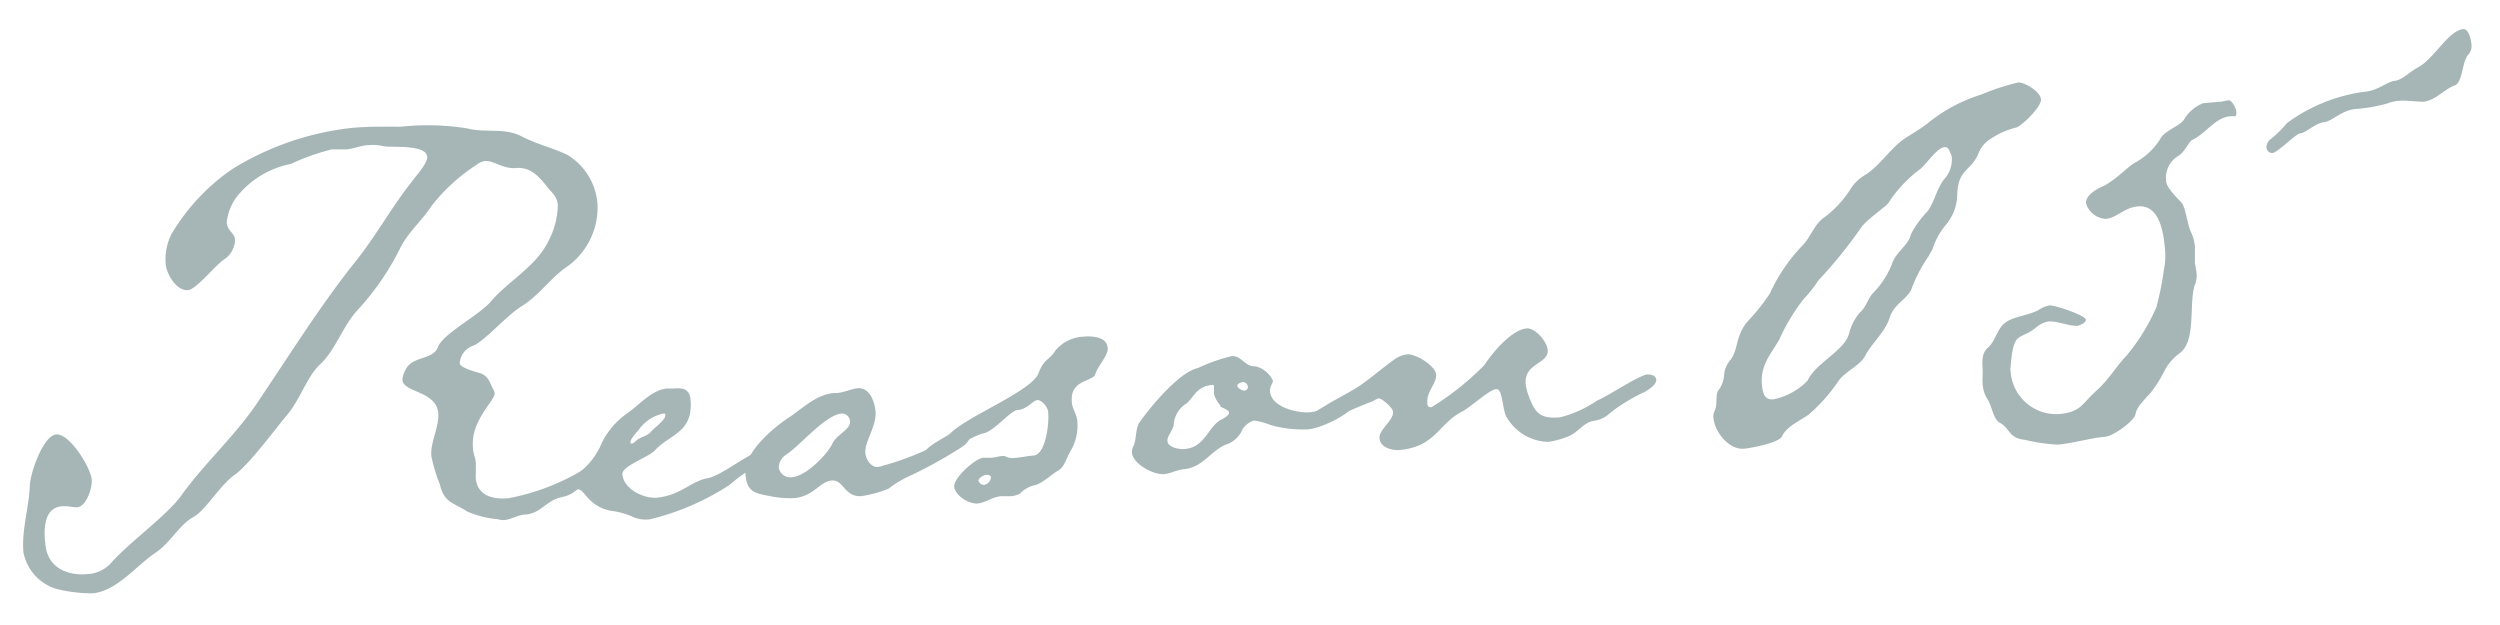 <svg xmlns="http://www.w3.org/2000/svg" viewBox="0 0 172 43"><defs><style>.cls-1{fill:#a6b6b6;}.cls-2{fill:none;opacity:0.5;}</style></defs><g id="レイヤー_2" data-name="レイヤー 2"><g id="contents"><path class="cls-1" d="M39.08,18.3c-1.18.77-1.95,2-3.18,2.76-1,.6-2.59,2.44-3.34,2.72A1.36,1.36,0,0,0,31.63,25c0,.31,1.24.62,1.51.71.54.26.58.72.82,1.12a.45.45,0,0,1,.07.25c0,.51-1.65,1.85-1.49,3.7,0,.36.16.71.19,1s0,.73,0,1.09c.1,1.23,1.16,1.5,2.24,1.41a15.55,15.55,0,0,0,5.22-2A5.06,5.06,0,0,1,42,31.46a.39.39,0,0,1,.39.33c0,.57-1.65,1.23-2,1.42-.7.32-.76.79-1.77,1s-1.41,1.1-2.44,1.19c-.51,0-1,.34-1.47.38a1.29,1.29,0,0,1-.47-.06,6.55,6.55,0,0,1-2.12-.54c-.88-.6-1.55-.54-1.86-1.86a11,11,0,0,1-.58-1.92c-.09-1,.55-2,.47-3C30,26.9,27.76,27,27.69,26.16a1.36,1.36,0,0,1,.2-.69c.43-1,1.91-.68,2.24-1.59s2.77-2.15,3.62-3.11c1.22-1.45,3.16-2.44,4-4.22a5.59,5.59,0,0,0,.63-2.38,1.33,1.33,0,0,0-.34-.86c-.74-.81-1.29-1.85-2.53-1.75-.92.08-1.55-.54-2.16-.48a1.18,1.18,0,0,0-.55.25,12.67,12.67,0,0,0-3.12,2.85c-.64,1-1.61,1.8-2.14,2.88a18.31,18.31,0,0,1-3,4.34c-1,1.13-1.48,2.72-2.54,3.69-.86.8-1.35,2.39-2.24,3.45S17.11,32,16.13,32.68s-2,2.45-2.81,2.88c-1,.56-1.56,1.74-2.59,2.45-1.37.9-2.67,2.66-4.37,2.81a10.09,10.09,0,0,1-2.51-.31A3.29,3.29,0,0,1,1.61,38c-.13-1.54.37-3,.44-4.54,0-.83.9-3.49,1.82-3.57S6.25,32.18,6.31,33c.05.57-.36,1.84-1,1.9-.36,0-.68-.1-1-.07C3,34.89,3,36.44,3.12,37.42,3.25,39,4.55,39.62,6,39.5a2.37,2.37,0,0,0,1.74-.88c1.28-1.4,3.81-3.22,4.74-4.54,1.62-2.26,3.83-4.21,5.39-6.62,2.11-3.13,4.16-6.41,6.5-9.36,1.45-1.78,2.53-3.79,3.93-5.56.27-.39,1.13-1.29,1.09-1.75-.07-.88-2.43-.62-3-.73a3,3,0,0,0-.94-.08c-.57,0-1.07.25-1.63.3-.36,0-.68,0-1,0a15.32,15.32,0,0,0-2.81,1,6.27,6.27,0,0,0-3.41,1.9,3.54,3.54,0,0,0-1,2.1c0,.57.53.73.57,1.2a1.68,1.68,0,0,1-.81,1.41c-.58.41-1.85,2-2.41,2.07-.82.07-1.49-1.11-1.55-1.78a3.87,3.87,0,0,1,.39-2.06A14.17,14.17,0,0,1,16,11.62a19.69,19.69,0,0,1,8.3-2.83c1.08-.09,2.17-.08,3.26-.07a17,17,0,0,1,4.61.12c1.22.31,2.54-.06,3.67.52s2.14.8,3.17,1.28a4.31,4.31,0,0,1,2.1,3.44A5,5,0,0,1,39.08,18.3Z"/><path class="cls-1" d="M51.67,32.29a8.91,8.91,0,0,0-1.46,1.06,17.5,17.5,0,0,1-5.5,2.38,2.23,2.23,0,0,1-1.15-.16A5.11,5.11,0,0,0,42,35.14c-1.58-.33-1.78-1.51-2.25-1.47a.47.47,0,0,1-.55-.36c0-.26.23-.43.37-.6a4.94,4.94,0,0,0,1.83-2.23,5.38,5.38,0,0,1,1.79-2.07c.83-.59,1.67-1.59,2.7-1.68l.46,0c.62-.05,1.09,0,1.16.78.19,2.26-1.41,2.35-2.45,3.47-.38.45-2.29,1.08-2.24,1.65.08,1,1.44,1.68,2.36,1.61,1.6-.14,2.39-1.14,3.46-1.33s3-1.87,3.88-1.94a.41.41,0,0,1,.49.37C53,31.76,52,32.16,51.67,32.29ZM45.6,28.46a2.78,2.78,0,0,0-1.67,1.13c-.14.17-.57.62-.55.82s0,.1.11.1.25-.18.34-.24c.29-.23.71-.27.94-.55s1.07-.86,1-1.17C45.8,28.45,45.7,28.45,45.6,28.46Z"/><path class="cls-1" d="M66.29,30.68a30.13,30.13,0,0,1-3.76,2.09,7,7,0,0,0-1.38.84,7.72,7.72,0,0,1-1.87.52c-1.18.1-1.23-1.14-2.06-1.07S56,34.15,54.63,34.27a7,7,0,0,1-1.77-.16c-1-.18-1.48-.34-1.57-1.47-.13-1.49,1.8-3.11,2.93-3.88.93-.59,1.88-1.61,3.16-1.72h.21c.51-.05,1-.29,1.42-.33.82-.07,1.17.93,1.23,1.6.08,1-.76,2.08-.7,2.81,0,.46.41,1.1.92,1A20.23,20.23,0,0,0,64,30.83a7.8,7.8,0,0,1,2.19-1.07c.2,0,.52.06.54.27S66.44,30.57,66.29,30.68Zm-8.37-2.23c-1.13.09-2.82,2.15-3.8,2.81a1.08,1.08,0,0,0-.54.92.81.81,0,0,0,.93.65c.93-.08,2.36-1.5,2.76-2.31.26-.59,1.26-1,1.21-1.5A.56.56,0,0,0,57.92,28.45Z"/><path class="cls-1" d="M75.35,25.77c-.17.48-1.73.35-1.61,1.85,0,.46.34.85.38,1.36A3.41,3.41,0,0,1,73.67,31c-.27.44-.42,1.12-.86,1.37s-1.07.86-1.57,1a2.07,2.07,0,0,0-1.09.61,1.86,1.86,0,0,1-.61.16c-.26,0-.52,0-.67,0-.62.05-1.05.45-1.62.5s-1.54-.54-1.6-1.15,1.44-1.94,2-2c.15,0,.31,0,.52,0s.56-.1.82-.12.27.18.78.14.87-.13,1.34-.17c.87-.07,1.09-2.37,1-3,0-.3-.44-.84-.75-.81s-.67.62-1.34.68c-.46,0-1.54,1.37-2.29,1.59-1,.19-3,1.71-3.53,1.75-.21,0-.57,0-.6-.31,0-.51,1.41-1.1,1.8-1.44,1.19-1.19,5.65-2.92,6.06-4.15.39-1,.71-.83,1.12-1.49a2.65,2.65,0,0,1,2-1c.51-.05,1.56,0,1.62.74C76.32,24.39,75.5,25.19,75.35,25.77Zm-7.49,6.9c-.16,0-.55.21-.54.41a.41.41,0,0,0,.39.28.59.59,0,0,0,.47-.51C68.17,32.7,68,32.66,67.86,32.67Z"/><path class="cls-1" d="M90,29.54a8.2,8.2,0,0,1-2.56-.29,4.76,4.76,0,0,0-1.17-.32,1.51,1.51,0,0,0-.78.59A1.81,1.81,0,0,1,84.3,30.6c-1.09.51-1.57,1.58-2.91,1.69-.46.05-.85.29-1.31.33-.72.06-2.14-.7-2.2-1.47a.85.85,0,0,1,.11-.48c.22-.48.11-1.2.43-1.64.7-1,2.71-3.44,4-3.71a12.28,12.28,0,0,1,2.32-.82c.66-.05.94.75,1.61.7a1.77,1.77,0,0,1,1.23,1c0,.15-.23.38-.2.74.09,1.08,1.89,1.5,2.76,1.42,1.44-.12,2.37-1.39,3.14-1.46.15,0,.22.14.23.24C93.58,28.3,90.89,29.47,90,29.54Zm-6-1.6a2,2,0,0,1-.48-.84l0-.21c0-.1,0-.16,0-.31s-.16-.09-.16-.09c-1.13.1-1.26,1-1.85,1.35a1.83,1.83,0,0,0-.76,1.41c-.07.37-.45.76-.43,1.07,0,.47.83.61,1.19.57,1.39-.11,1.58-1.48,2.47-2,.15-.06.6-.31.58-.51S84.09,28.08,83.92,27.94Zm1.47-1.63c-.1,0-.36.08-.34.24s.33.33.49.32a.24.24,0,0,0,.23-.28A.34.34,0,0,0,85.39,26.31Z"/><path class="cls-1" d="M113.2,26.94a13,13,0,0,0-2,1.15c-.58.42-.76.74-1.58.87-.61.1-1,.7-1.58,1a5.64,5.64,0,0,1-1.51.44,3.39,3.39,0,0,1-2.83-1.63c-.35-.43-.28-2-.74-2s-1.76,1.23-2.36,1.54c-1.68.87-1.81,2.44-4.38,2.66-.56,0-1.26-.21-1.31-.82s1-1.23.93-1.84c0-.21-.75-.92-1-.9a1.17,1.17,0,0,0-.35.18,28,28,0,0,0-2.94,1.29,2.44,2.44,0,0,1-1.15.51c-.15,0-.72,0-.74-.19,0-.36,1-1,1.3-1.15.74-.48,1.53-.86,2.32-1.34s1.75-1.34,2.68-2a1.81,1.81,0,0,1,.85-.33c.62-.05,2,.82,2,1.43s-.68,1.15-.61,1.92c0,.2.07.3.28.29a19.11,19.11,0,0,0,3.64-2.9c.55-.83,1.86-2.44,2.94-2.53.61,0,1.37.92,1.42,1.48.09,1-1.64.87-1.51,2.36a3,3,0,0,0,.17.71c.47,1.3.81,1.69,2.2,1.57a8,8,0,0,0,2.54-1.15c.9-.39,2.86-1.74,3.47-1.8.21,0,.58.06.6.37S113.49,26.76,113.2,26.94Z"/><path class="cls-1" d="M138.73,8.77a5.55,5.55,0,0,0-2,.94,2.1,2.1,0,0,0-.65.94c-.52,1.13-1.36,1-1.42,2.71a3.31,3.31,0,0,1-.76,2.08,4.93,4.93,0,0,0-.94,1.69l-.27.49a10.23,10.23,0,0,0-1.2,2.32c-.31.65-1.21,1-1.49,1.94s-1.3,1.82-1.69,2.63c-.36.66-1.41,1.06-1.87,1.77a11.48,11.48,0,0,1-2,2.24c-.58.42-1.53.81-1.84,1.51-.22.43-2.1.8-2.62.84-1,.09-2-1.12-2.09-2.1a.78.78,0,0,1,.06-.47c.27-.49,0-1.19.34-1.53a1.94,1.94,0,0,0,.33-1,1.76,1.76,0,0,1,.43-1c.56-.72.33-1.63,1.17-2.64a13.88,13.88,0,0,0,1.55-1.94A11.71,11.71,0,0,1,124,16.9c.62-.62.81-1.51,1.59-2a7.63,7.63,0,0,0,1.84-2.07,3.15,3.15,0,0,1,1-.86c1-.7,1.57-1.68,2.54-2.39.54-.36,1.09-.66,1.62-1.07a10.93,10.93,0,0,1,3.71-2,15.73,15.73,0,0,1,2.57-.84c.46,0,1.51.64,1.55,1.16S139.13,8.63,138.73,8.77Zm-4.91,1.35c-.57,0-1.34,1.3-1.83,1.6a9,9,0,0,0-2,2.14c-.13.33-1.61,1.23-2,1.88a32.06,32.06,0,0,1-2.9,3.57,8.77,8.77,0,0,1-1,1.27,13.44,13.44,0,0,0-1.68,2.79c-.64,1.09-1.3,1.77-1.19,3.1.05.52.15,1.08.81,1a4.54,4.54,0,0,0,2.33-1.28c.56-1.24,2.62-2.09,2.87-3.3a3.49,3.49,0,0,1,.76-1.42c.39-.34.5-.87.83-1.26a6.07,6.07,0,0,0,1.33-2c.24-.85,1.18-1.35,1.32-2.09a7,7,0,0,1,1.16-1.6c.51-.71.63-1.66,1.25-2.33a2,2,0,0,0,.39-1.48C134.17,10.55,134.08,10.09,133.82,10.12Z"/><path class="cls-1" d="M153.73,8a1.85,1.85,0,0,0-.31,0c-1,.09-1.66,1.18-2.56,1.61-.3.13-.5.82-1,1.12a1.76,1.76,0,0,0-.83,1.73c0,.42.77,1.18,1.05,1.47s.38,1.36.64,2a2.76,2.76,0,0,1,.29,1.06c0,.31,0,1,0,1.09s.09.46.11.67a1.69,1.69,0,0,1-.13.89c-.4,1.33.11,3.77-1,4.64a3.51,3.51,0,0,0-1.13,1.34,8.44,8.44,0,0,1-.87,1.37c-.33.39-1,1-1.06,1.48s-1.53,1.53-2.09,1.58c-1.08.09-2.14.44-3.27.54a11.76,11.76,0,0,1-2.25-.33c-1.15-.11-1-.79-1.76-1.19-.44-.28-.52-1.15-.81-1.59a2.17,2.17,0,0,1-.34-1,5.19,5.19,0,0,1,0-.78c0-.67-.16-1.33.37-1.79s.61-1.34,1.25-1.76,1.62-.45,2.3-.87a1.83,1.83,0,0,1,.71-.27c.36,0,2.44.67,2.47,1,0,.2-.44.39-.59.41-.67,0-1.38-.35-2-.3a1.7,1.7,0,0,0-.8.38c-1.21,1-1.59.14-1.79,2.75a.65.65,0,0,0,0,.31,3.15,3.15,0,0,0,3.3,2.93c1.55-.13,1.6-.71,2.56-1.57s1.36-1.67,2.12-2.46a13.65,13.65,0,0,0,2.05-3.33,20.12,20.12,0,0,0,.51-2.53,4.8,4.8,0,0,0,.08-1.46c-.1-1.13-.36-3.07-1.86-2.94-.92.07-1.48.8-2.2.86A1.51,1.51,0,0,1,143.52,14c-.05-.62.85-1.05,1.3-1.25.79-.43,1.69-1.38,2.09-1.57a4.68,4.68,0,0,0,1.77-1.71c.37-.55,1.28-.78,1.6-1.27a2.63,2.63,0,0,1,1.3-1.1l1.13-.1c.21,0,.41-.08.62-.1s.51.53.53.78S153.83,8,153.73,8Zm16.06-4.21c-.42.55-.36,1.89-.91,2.09-.76.28-1.26,1-2.13,1.12-.57,0-1.15-.11-1.77-.06a2.84,2.84,0,0,0-.71.17,11,11,0,0,1-2.19.39c-1,.08-1.64.86-2.2.91s-1.24.73-1.6.76-1.54,1.32-1.95,1.36a.41.41,0,0,1-.4-.38.72.72,0,0,1,.32-.6,7.43,7.43,0,0,0,1.09-1.08,11.58,11.58,0,0,1,5.36-2.16c.93-.08,1.55-.7,2.06-.75s1.08-.66,1.58-.91c1.14-.61,2.11-2.56,3.14-2.65.36,0,.52.68.55,1A.91.91,0,0,1,169.79,3.79Z"/><rect class="cls-2" width="172" height="43"/></g></g></svg>